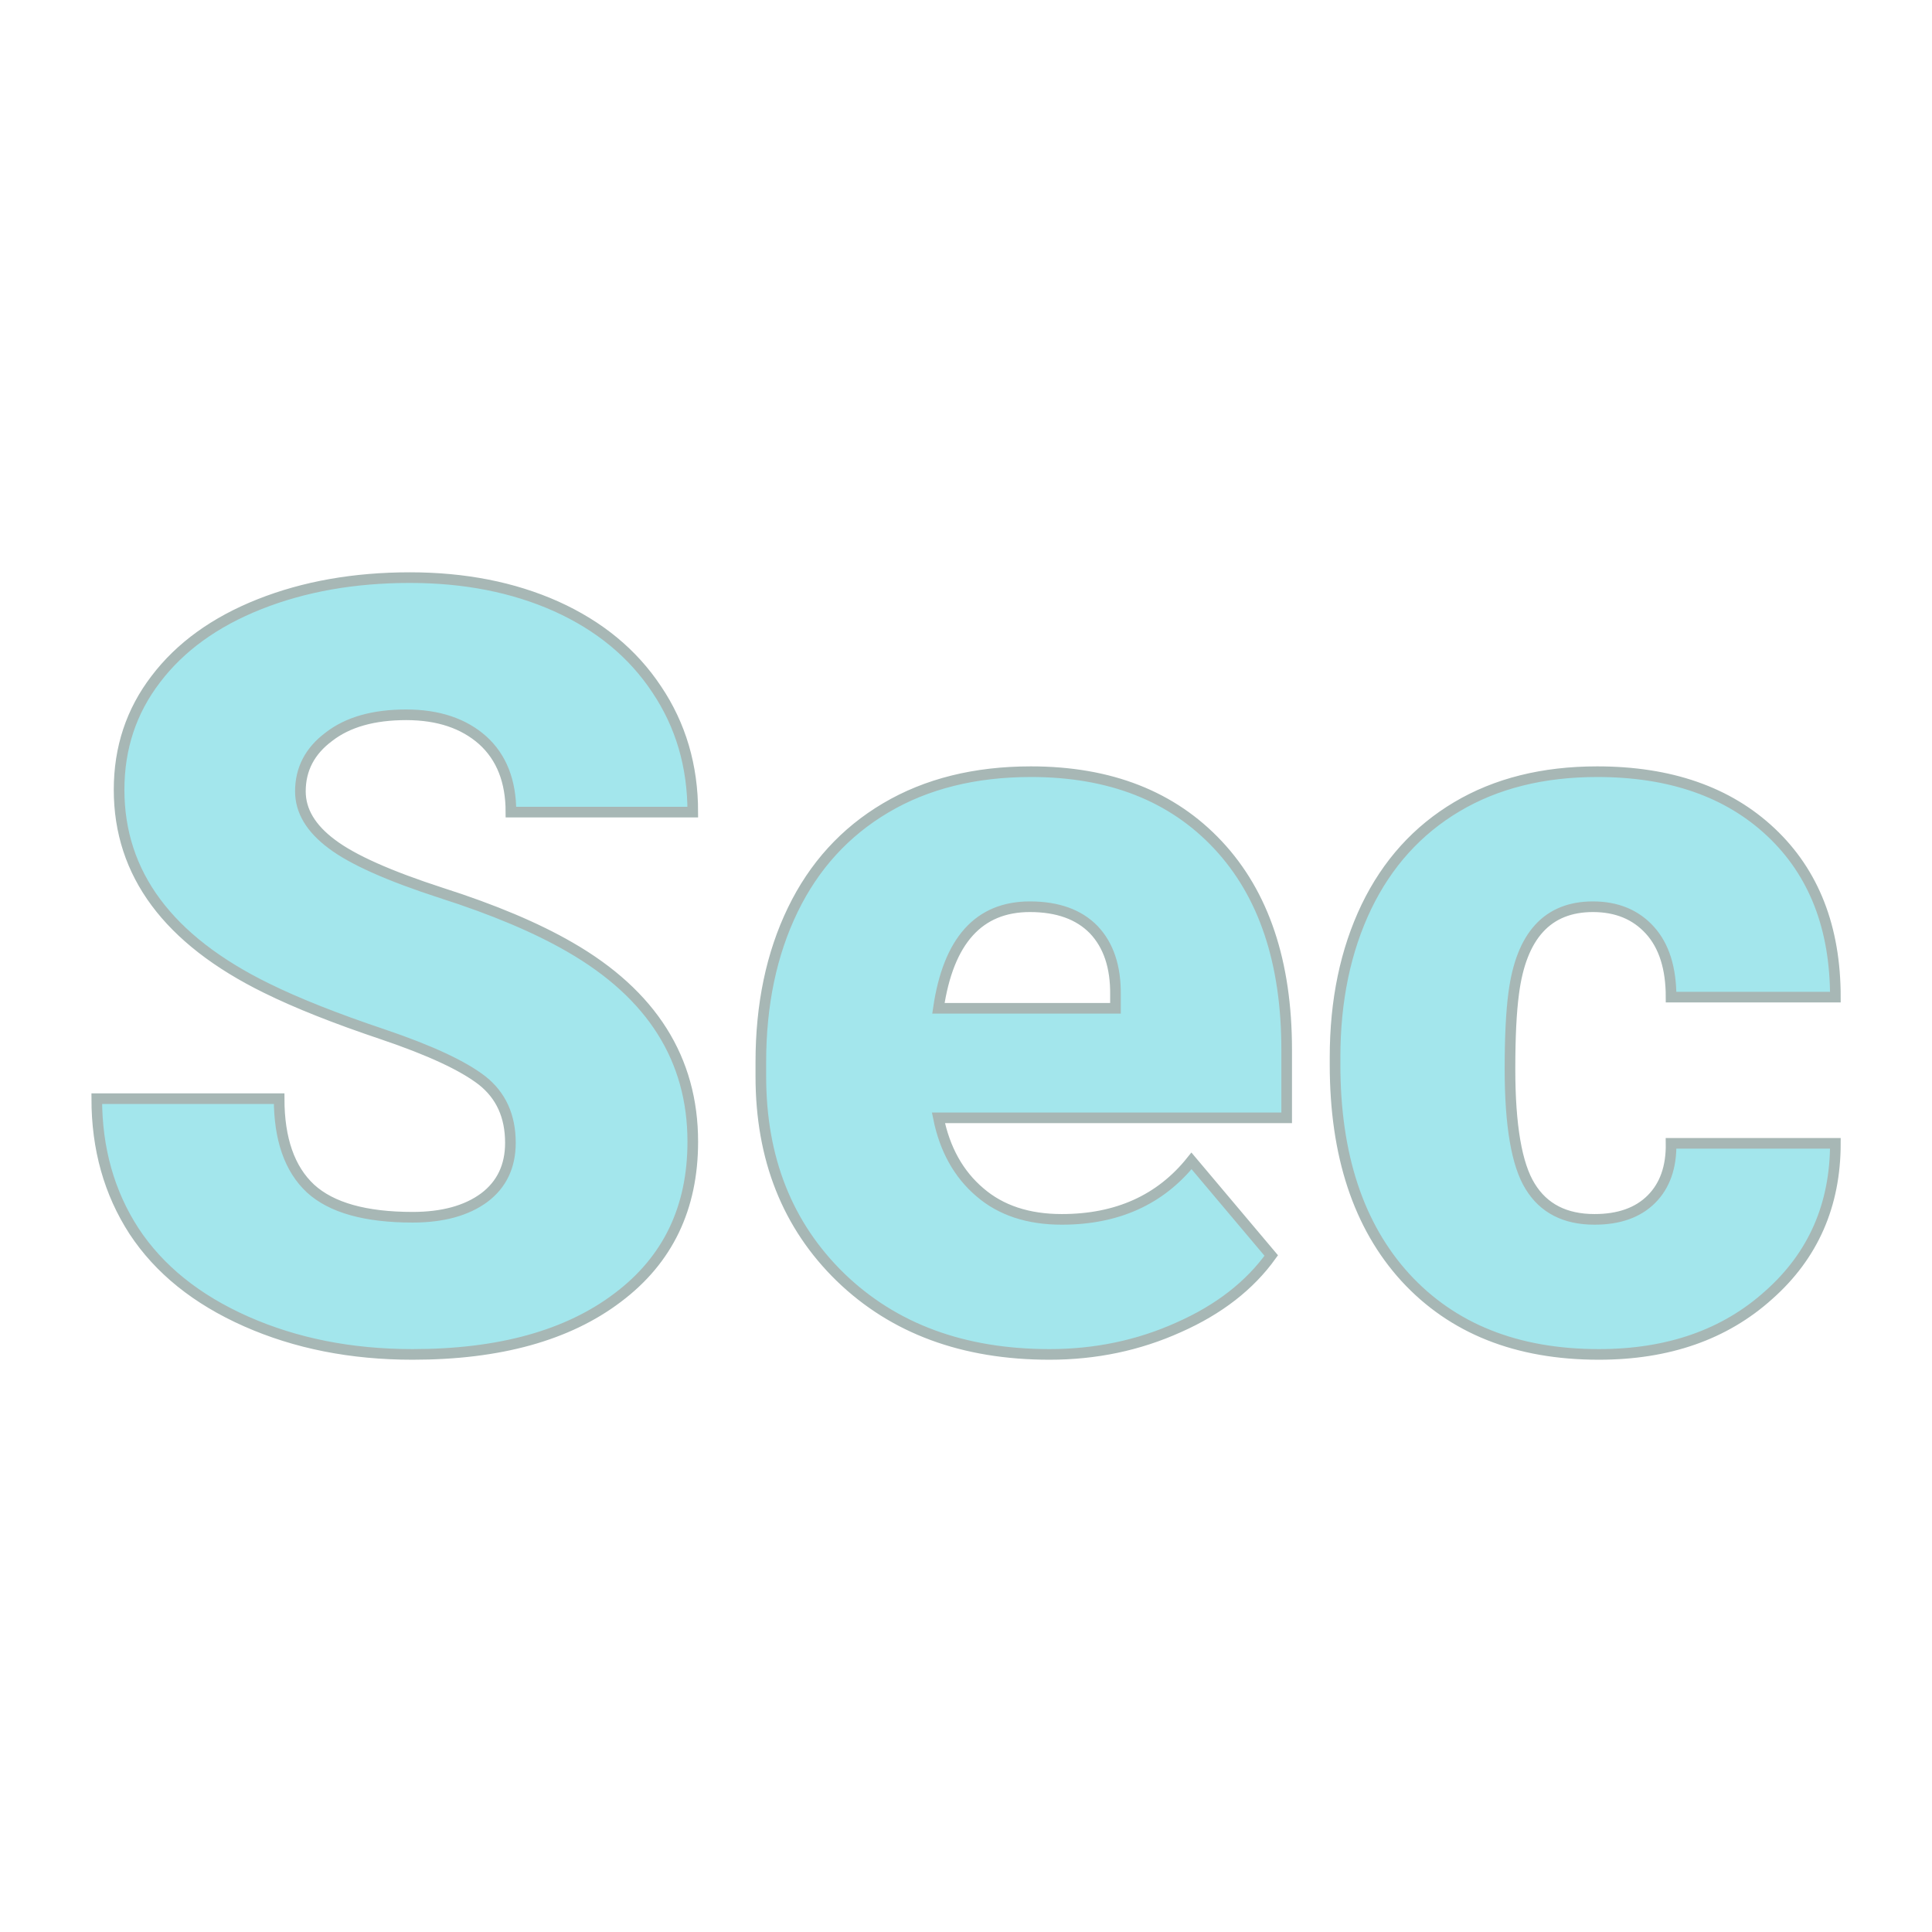 <svg xmlns="http://www.w3.org/2000/svg" version="1.1" xmlns:xlink="http://www.w3.org/1999/xlink" viewBox="0 0 200 200"><rect width="200" height="200" fill="url('#gradient')"></rect><defs><linearGradient id="gradient" gradientTransform="rotate(45 0.5 0.5)"><stop offset="0%" stop-color="#ffffff"></stop><stop offset="100%" stop-color="#ffffff"></stop></linearGradient></defs><g><g fill="#a3e6ec" transform="matrix(5.504,0,0,5.504,6.549,139.108)" stroke="#a7b7b5" stroke-width="0.2"><path d="M8.41-3.78L8.41-3.78Q8.41-4.53 7.88-4.95Q7.34-5.37 6.01-5.82Q4.67-6.27 3.82-6.69L3.82-6.69Q1.05-8.05 1.05-10.42L1.05-10.42Q1.05-11.60 1.74-12.50Q2.43-13.41 3.69-13.91Q4.95-14.41 6.52-14.41L6.52-14.41Q8.06-14.41 9.27-13.87Q10.49-13.32 11.16-12.31Q11.84-11.30 11.84-10L11.84-10L8.42-10Q8.42-10.87 7.89-11.35Q7.35-11.83 6.45-11.83L6.45-11.83Q5.53-11.83 5.00-11.42Q4.46-11.02 4.46-10.39L4.46-10.39Q4.46-9.84 5.05-9.40Q5.63-8.96 7.11-8.48Q8.58-8.01 9.53-7.46L9.53-7.46Q11.84-6.13 11.84-3.80L11.84-3.80Q11.84-1.93 10.43-0.87Q9.02 0.20 6.57 0.20L6.57 0.20Q4.84 0.20 3.44-0.42Q2.04-1.04 1.33-2.12Q0.63-3.20 0.63-4.61L0.63-4.61L4.06-4.61Q4.06-3.47 4.65-2.92Q5.24-2.38 6.57-2.38L6.57-2.38Q7.42-2.38 7.92-2.75Q8.41-3.12 8.41-3.78ZM18.55 0.20L18.55 0.20Q16.12 0.20 14.62-1.25Q13.12-2.71 13.12-5.03L13.12-5.03L13.12-5.30Q13.12-6.92 13.72-8.16Q14.32-9.40 15.47-10.08Q16.62-10.76 18.20-10.76L18.20-10.76Q20.43-10.76 21.72-9.38Q23.01-8.00 23.01-5.53L23.01-5.53L23.01-4.25L16.46-4.25Q16.64-3.36 17.24-2.85Q17.83-2.34 18.78-2.34L18.78-2.34Q20.34-2.34 21.22-3.44L21.22-3.44L22.72-1.66Q22.11-0.81 20.98-0.31Q19.85 0.20 18.55 0.20ZM18.18-8.22L18.18-8.22Q16.74-8.22 16.46-6.31L16.46-6.31L19.79-6.31L19.79-6.56Q19.80-7.35 19.38-7.79Q18.96-8.22 18.18-8.22ZM28.80-2.34L28.80-2.34Q29.49-2.34 29.87-2.72Q30.25-3.10 30.24-3.77L30.24-3.77L33.33-3.77Q33.33-2.03 32.08-0.92Q30.84 0.20 28.88 0.20L28.88 0.20Q26.57 0.20 25.24-1.25Q23.92-2.70 23.92-5.25L23.92-5.25L23.92-5.39Q23.92-6.99 24.51-8.22Q25.10-9.44 26.21-10.10Q27.32-10.76 28.85-10.76L28.85-10.76Q30.91-10.76 32.12-9.62Q33.33-8.48 33.33-6.52L33.33-6.52L30.24-6.52Q30.24-7.34 29.84-7.78Q29.44-8.22 28.77-8.22L28.77-8.22Q27.49-8.22 27.28-6.59L27.28-6.59Q27.21-6.07 27.21-5.17L27.21-5.17Q27.21-3.57 27.59-2.96Q27.97-2.34 28.80-2.34Z"></path></g></g></svg>